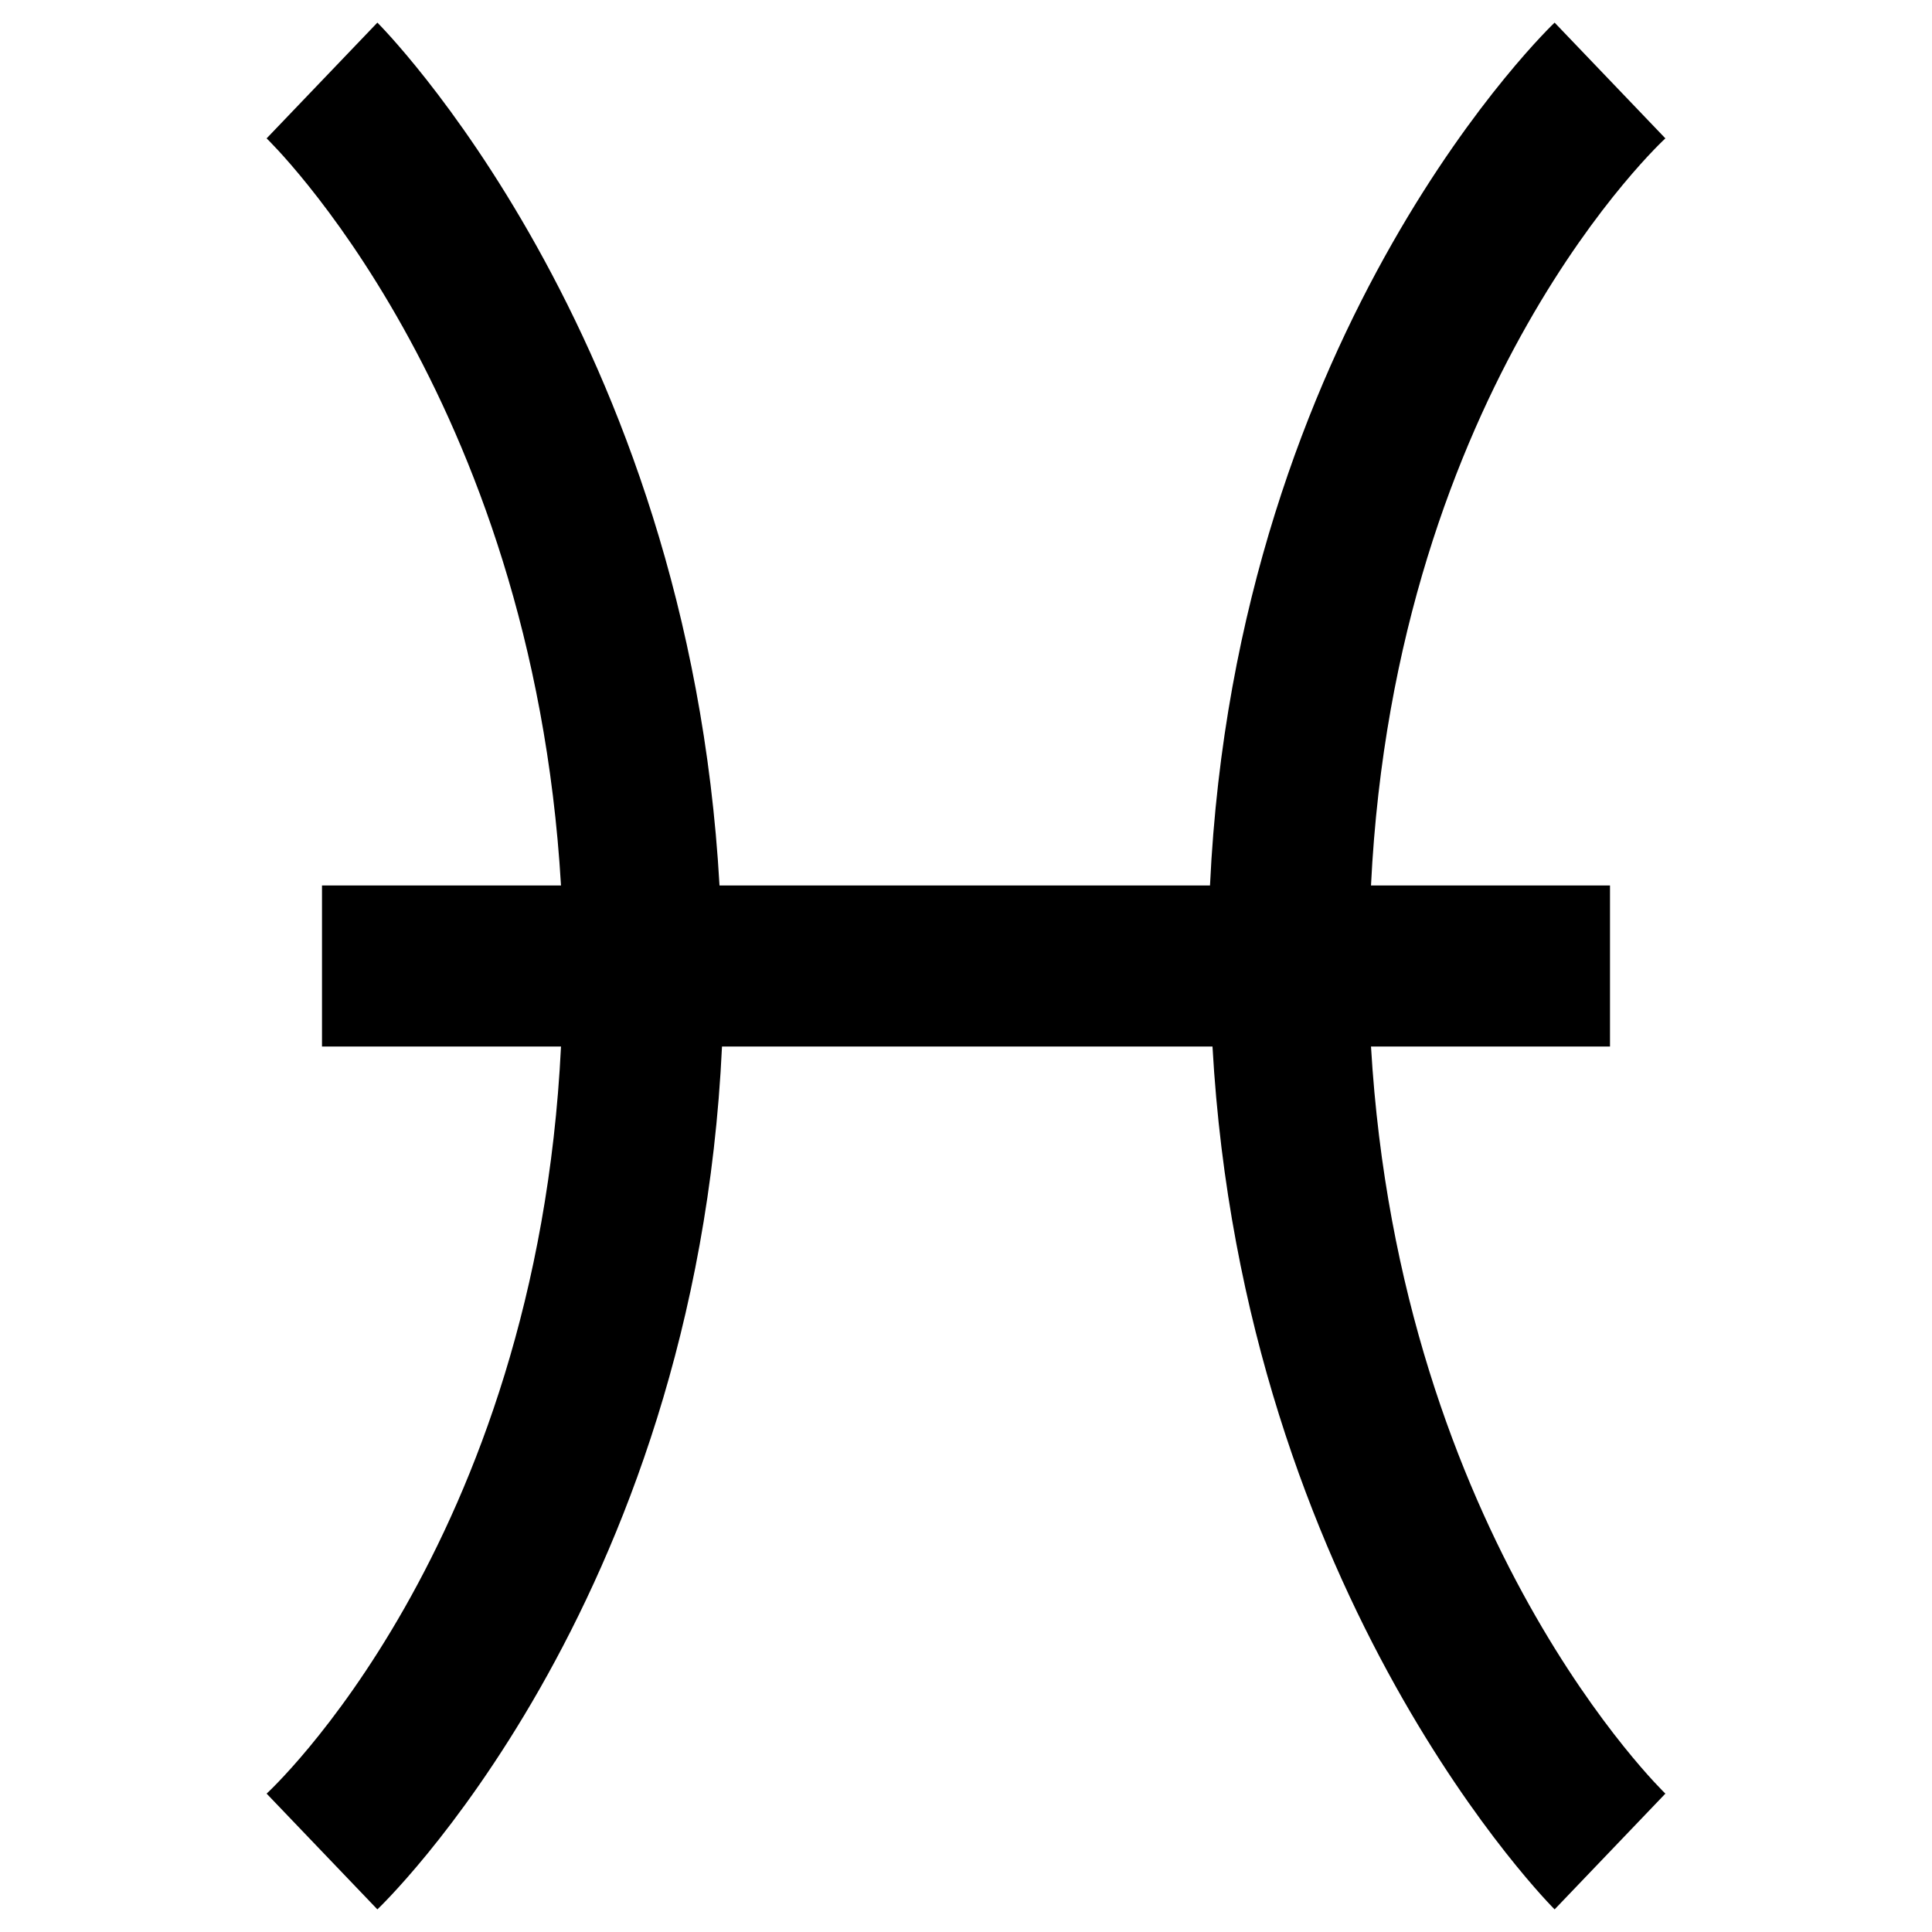 <svg fill="#000000" xmlns="http://www.w3.org/2000/svg"  viewBox="0 0 24 24" width="24px" height="24px"><path d="M 4.688 0.281 L 3.312 1.719 C 3.312 1.719 6.609 4.883 6.969 11 L 4 11 L 4 13 L 6.969 13 C 6.664 19.219 3.312 22.281 3.312 22.281 L 4.688 23.719 C 4.688 23.719 8.641 19.98 8.969 13 L 15.062 13 C 15.449 19.879 19.312 23.719 19.312 23.719 L 20.688 22.281 C 20.688 22.281 17.391 19.117 17.031 13 L 20 13 L 20 11 L 17.031 11 C 17.336 4.781 20.688 1.719 20.688 1.719 L 19.312 0.281 C 19.312 0.281 15.359 4.02 15.031 11 L 8.938 11 C 8.551 4.121 4.688 0.281 4.688 0.281 Z"/></svg>